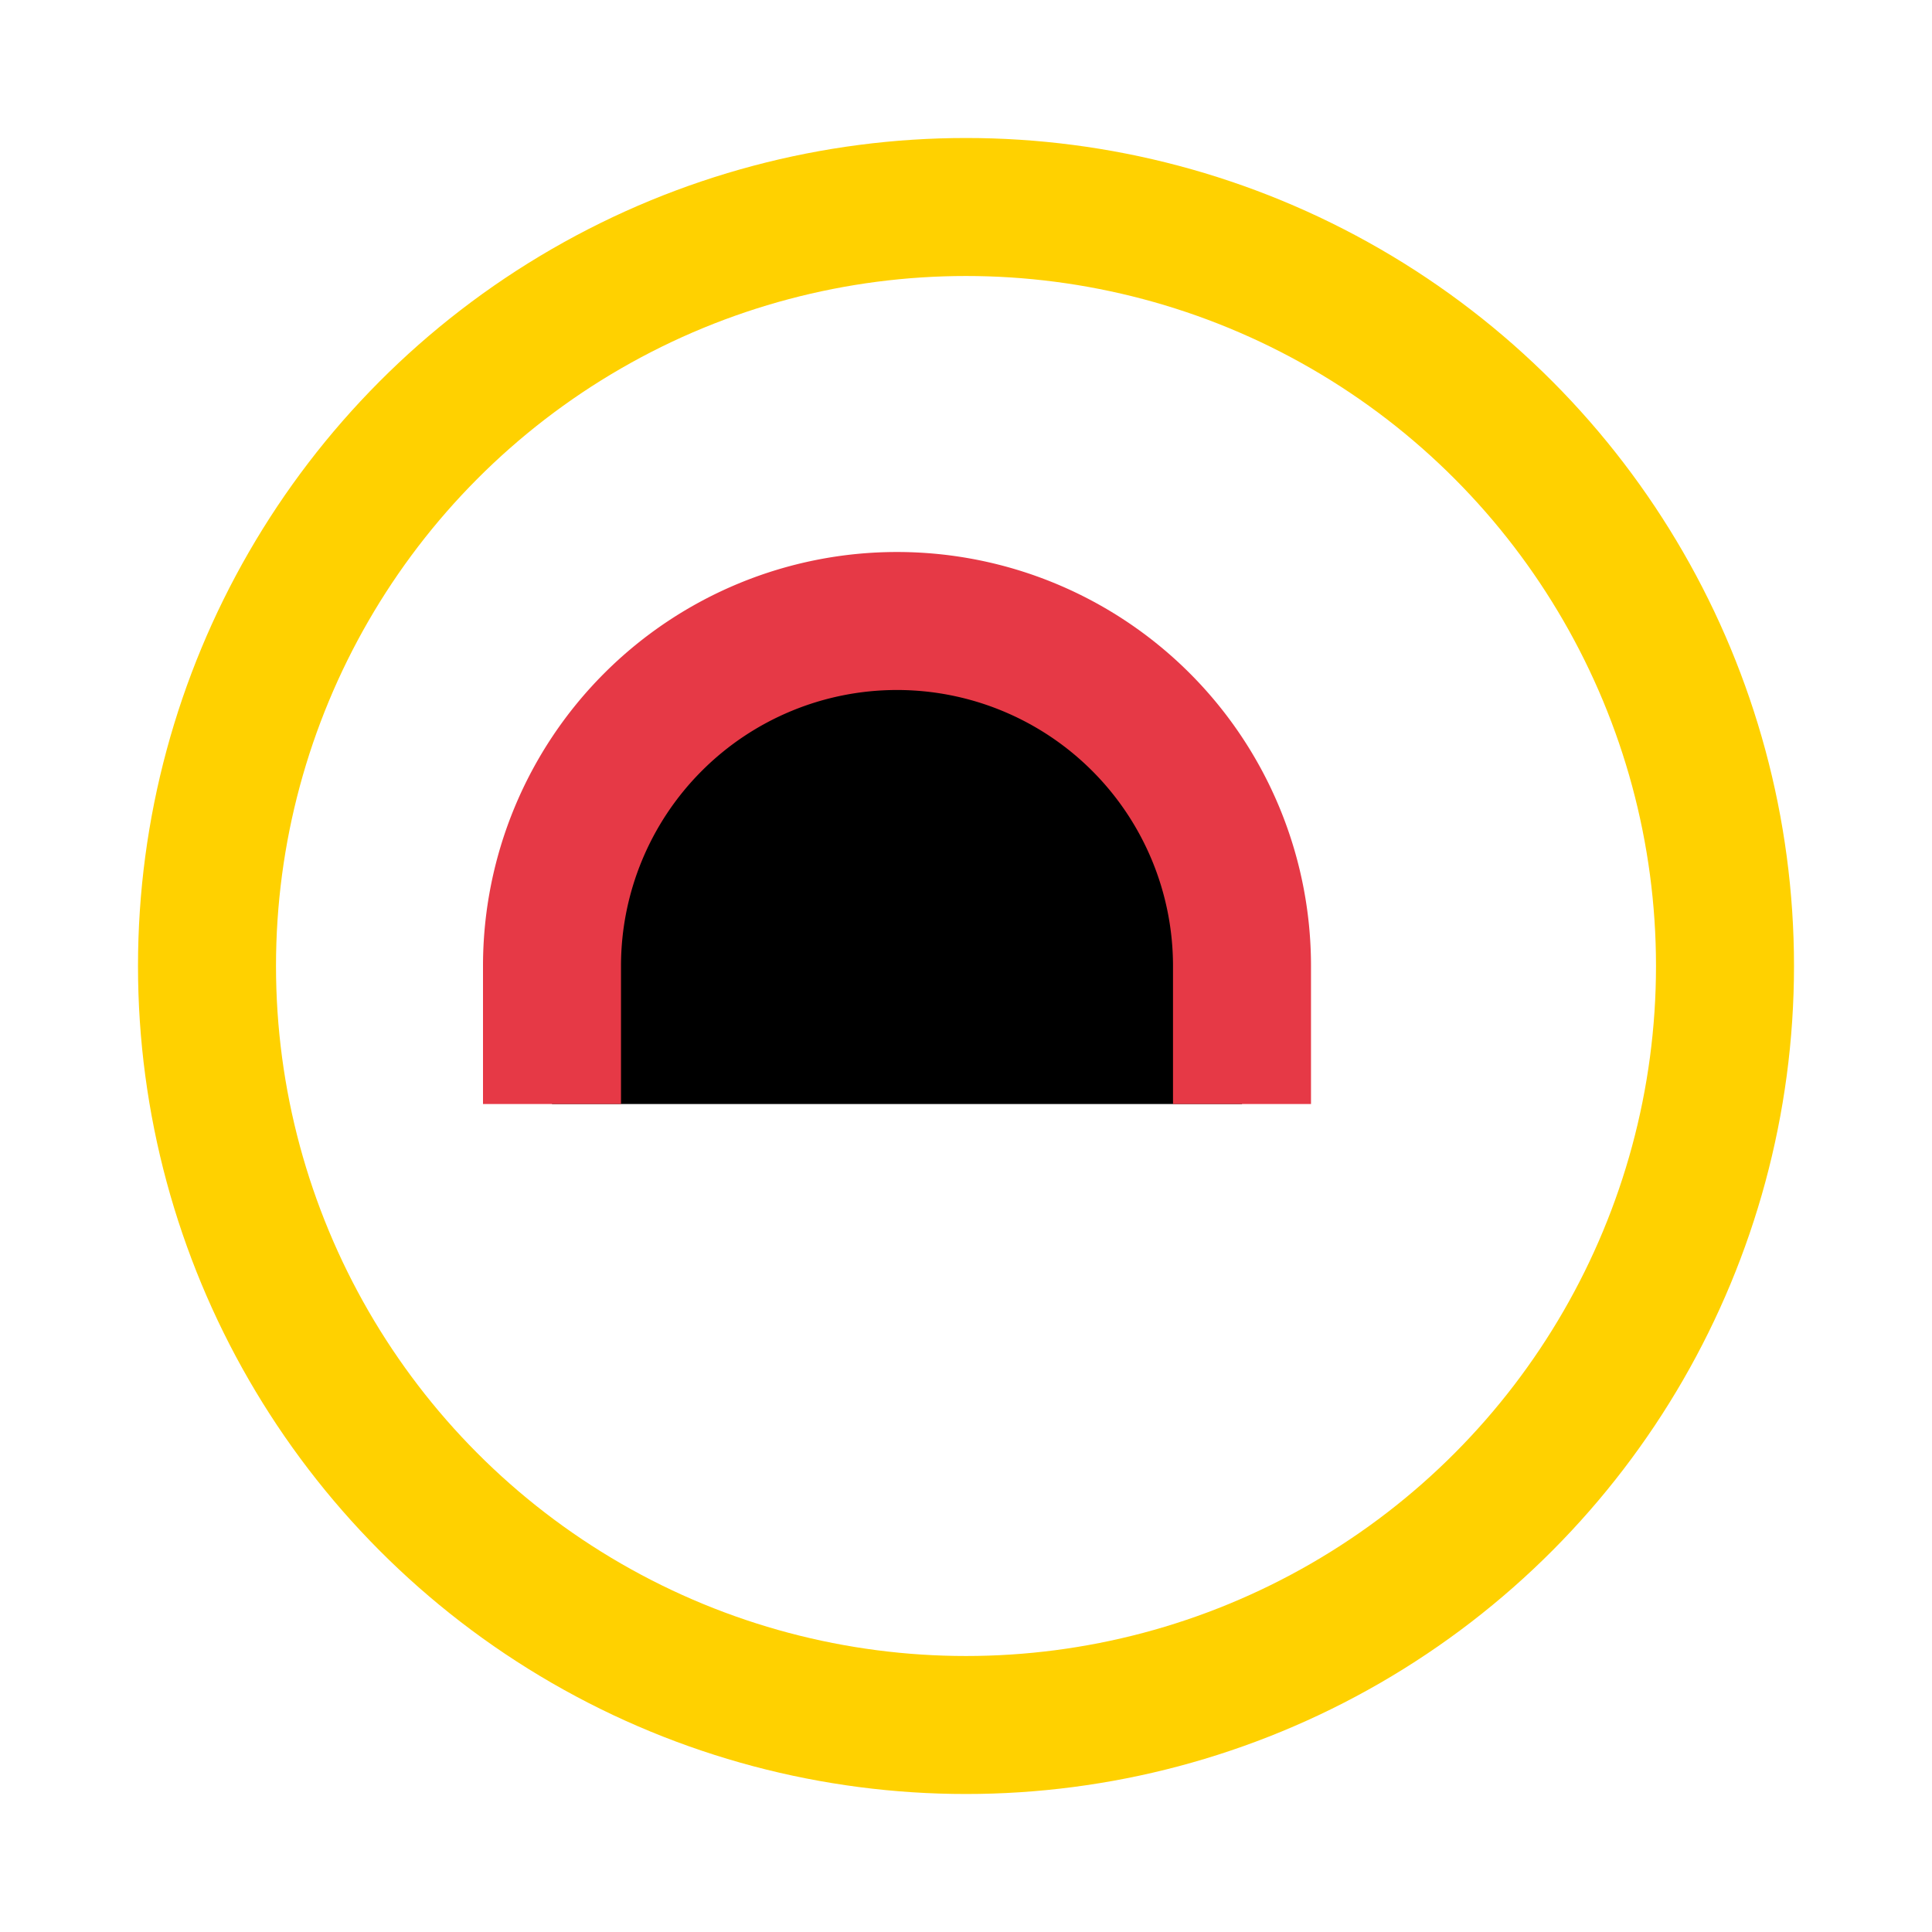 <?xml version="1.0" encoding="UTF-8"?>
<svg xmlns="http://www.w3.org/2000/svg" width="28" height="28" viewBox="0 0 28 28"><circle cx="14" cy="14" r="11" fill="none" stroke="#FFD100" stroke-width="2"/><path d="M8 16v-2a5 5 0 0110 0v2" stroke="#E63946" stroke-width="2"/></svg>